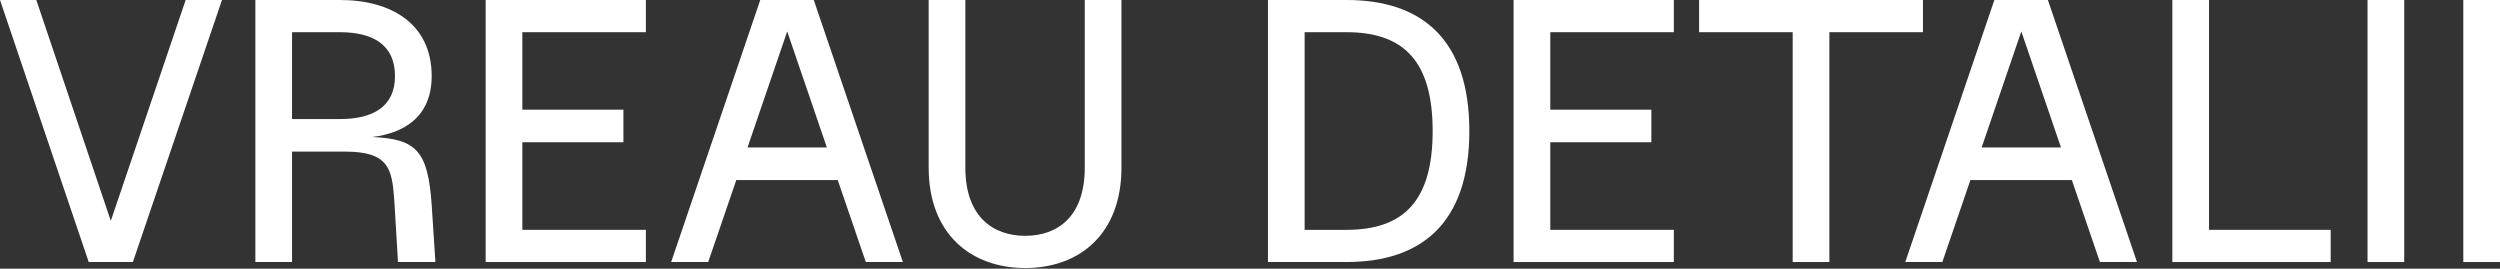 <?xml version="1.0" encoding="UTF-8"?> <svg xmlns="http://www.w3.org/2000/svg" width="642" height="69" viewBox="0 0 642 69" fill="none"><rect x="0" y="0" width="642" height="69" fill="#333333" stroke="none"/> <path d="M22.782 67.289H34.125L57.004 0H47.679L28.454 56.715L9.324 0H0L22.782 67.289Z" fill="white"></path> <path d="M65.577 67.289H74.998V38.932H88.648C99.894 38.932 100.664 43.45 101.24 51.236L102.202 67.289H111.814L110.853 52.582C109.892 38.836 107.008 35.663 95.569 35.183C103.643 34.221 110.853 30.088 110.853 19.514C110.853 6.344 100.76 0 87.302 0H65.577V67.289ZM74.998 30.569V8.267H87.302C95.665 8.267 101.433 11.439 101.433 19.514C101.433 27.492 95.665 30.569 87.302 30.569H74.998Z" fill="white"></path> <path d="M124.718 67.289H165.861V59.022H134.138V36.529H160.093V28.165H134.138V8.267H165.861V0H124.718V67.289Z" fill="white"></path> <path d="M172.354 67.289H181.87L189.08 46.237H215.13L222.34 67.289H231.857L208.978 0H195.232L172.354 67.289ZM191.964 37.874L202.153 8.075L212.343 37.874H191.964Z" fill="white"></path> <path d="M263.283 68.827C277.222 68.827 287.988 60.08 287.988 43.065V0H278.568V43.065C278.568 55.658 271.55 60.56 263.283 60.56C255.017 60.56 247.903 55.658 247.903 43.065V0H238.483V43.065C238.483 60.08 249.345 68.827 263.283 68.827Z" fill="white"></path> <path d="M325.609 67.289H345.796C364.926 67.289 377.326 57.388 377.326 33.645C377.326 9.901 364.926 0 345.796 0H325.609V67.289ZM335.03 59.022V8.267H345.796C360.6 8.267 367.906 15.861 367.906 33.645C367.906 51.428 360.6 59.022 345.796 59.022H335.03Z" fill="white"></path> <path d="M388.693 67.289H429.836V59.022H398.114V36.529H424.068V28.165H398.114V8.267H429.836V0H388.693V67.289Z" fill="white"></path> <path d="M460.361 67.289H469.781V8.267H493.813V0H436.329V8.267H460.361V67.289Z" fill="white"></path> <path d="M489.274 67.289H498.791L506 46.237H532.051L539.26 67.289H548.777L525.899 0H512.152L489.274 67.289ZM508.884 37.874L519.074 8.075L529.263 37.874H508.884Z" fill="white"></path> <path d="M557.855 67.289H598.517V59.022H567.275V0H557.855V67.289Z" fill="white"></path> <path d="M607.984 67.289H617.404V0H607.984V67.289Z" fill="white"></path> <path d="M632.579 67.289H642V0H632.579V67.289Z" fill="white"></path> </svg> 